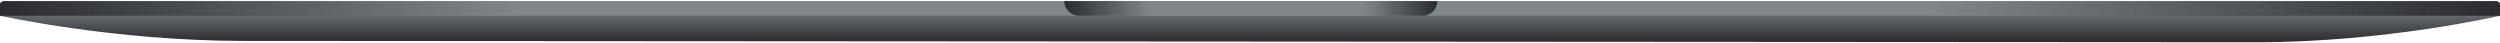 <svg width="1234" height="21" viewBox="0 0 1234 21" fill="none" xmlns="http://www.w3.org/2000/svg">
<path d="M0 1.236H1234V7.772C1234 7.772 1177.8 20.844 1114.03 20.844C1050.26 20.844 183.745 20.19 119.972 20.19C56.2 20.19 0 7.772 0 7.772V1.236Z" fill="url(#paint0_linear_1339_494)"/>
<path d="M0 2.51C0 1.405 0.895 0.51 2 0.51H1232C1233.1 0.51 1234 1.405 1234 2.51V7.772H0V2.51Z" fill="url(#paint1_linear_1339_494)"/>
<path d="M525.327 0.51H709.471C709.471 4.52 706.219 7.772 702.209 7.772H532.589C528.578 7.772 525.327 4.52 525.327 0.51Z" fill="url(#paint2_linear_1339_494)"/>
<defs>
<linearGradient id="paint0_linear_1339_494" x1="617" y1="1.236" x2="617" y2="20.844" gradientUnits="userSpaceOnUse">
<stop stop-color="#80868A"/>
<stop offset="1" stop-color="#2A2C2F"/>
</linearGradient>
<linearGradient id="paint1_linear_1339_494" x1="2.59206e-06" y1="4.14" x2="1234" y2="4.14" gradientUnits="userSpaceOnUse">
<stop stop-color="#2A2C2F"/>
<stop offset="0.208" stop-color="#80868A"/>
<stop offset="0.771" stop-color="#80868A"/>
<stop offset="1" stop-color="#2A2C2F"/>
</linearGradient>
<linearGradient id="paint2_linear_1339_494" x1="525.327" y1="4.141" x2="709.471" y2="4.141" gradientUnits="userSpaceOnUse">
<stop stop-color="#2A2C2F"/>
<stop offset="0.229" stop-color="#80868A"/>
<stop offset="0.802" stop-color="#80868A"/>
<stop offset="1" stop-color="#2A2C2F"/>
</linearGradient>
</defs>
</svg>
